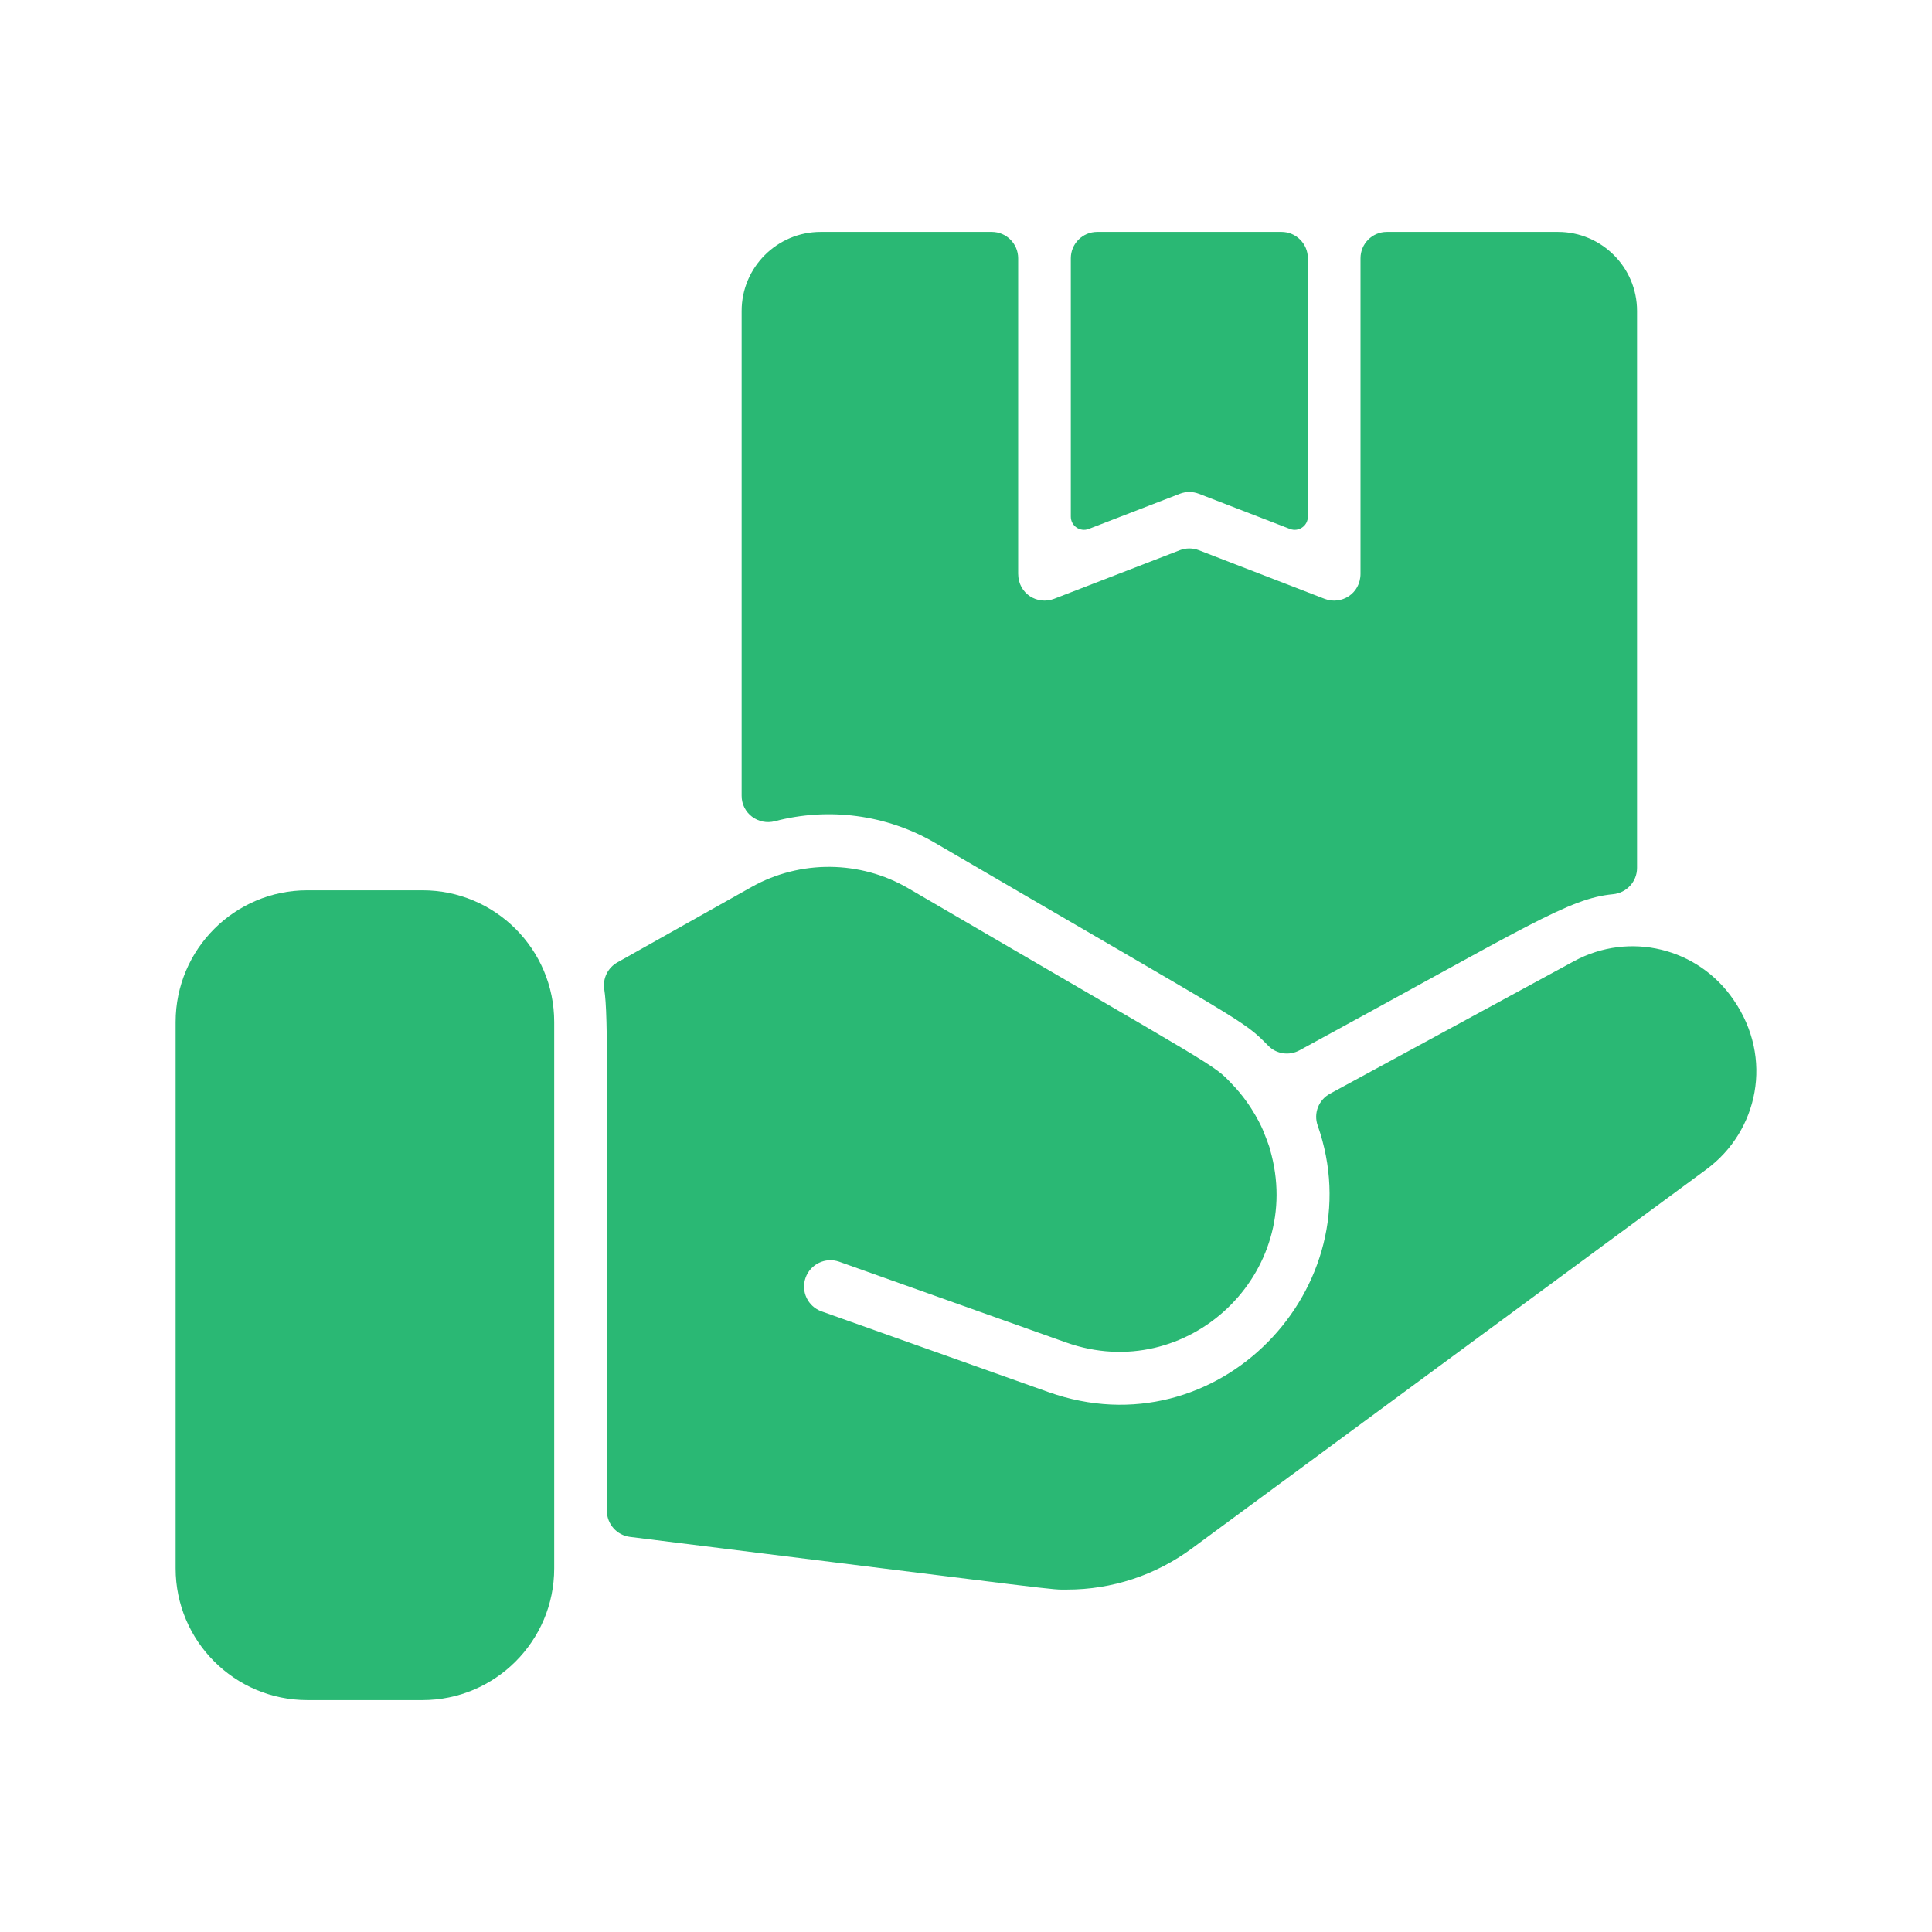 <svg width="55" height="55" viewBox="0 0 55 55" fill="none" xmlns="http://www.w3.org/2000/svg">
<path d="M34.128 14.056L36.722 15.058C36.967 15.153 37.232 14.972 37.232 14.708V7.352C37.232 6.938 36.896 6.602 36.482 6.602H31.234C30.82 6.602 30.484 6.938 30.484 7.352V14.708C30.484 14.972 30.749 15.153 30.994 15.058L33.588 14.056C33.762 13.989 33.954 13.989 34.128 14.056Z" fill="#2AB874"/>
<path d="M44.354 6.602H39.48C39.066 6.602 38.731 6.938 38.731 7.352V16.331C38.731 16.905 38.179 17.229 37.711 17.048L34.128 15.663C33.954 15.596 33.761 15.596 33.587 15.663L30.005 17.048C29.537 17.228 28.985 16.907 28.985 16.329V7.352C28.985 6.938 28.649 6.602 28.235 6.602H23.362C22.122 6.602 21.113 7.612 21.113 8.851V22.655C21.113 23.151 21.584 23.503 22.064 23.377C23.582 22.978 25.232 23.186 26.615 23.993C35.59 29.234 35.367 29.022 36.108 29.773C36.341 30.009 36.704 30.059 36.995 29.9C43.531 26.343 44.66 25.576 45.92 25.456C46.306 25.419 46.603 25.098 46.603 24.709V8.851C46.603 7.612 45.594 6.602 44.354 6.602Z" fill="#2AB874"/>
<path d="M15.777 29.093V44.649C15.777 46.717 14.096 48.398 12.028 48.398H8.748C6.681 48.398 5 46.717 5 44.649V29.093C5 27.026 6.681 25.345 8.748 25.345H12.028C14.096 25.345 15.777 27.026 15.777 29.093ZM49.35 28.462C48.34 26.981 46.39 26.508 44.812 27.361L37.861 31.136C37.54 31.31 37.389 31.692 37.511 32.038C39.133 36.645 34.669 41.344 29.845 39.629L23.388 37.332C22.997 37.194 22.794 36.764 22.933 36.375C23.07 35.987 23.497 35.782 23.886 35.917C23.888 35.918 30.346 38.216 30.348 38.217C33.808 39.447 37.181 36.24 36.154 32.721C36.154 32.675 35.98 32.23 35.955 32.175C35.955 32.175 35.675 31.484 35.081 30.87C34.517 30.274 34.83 30.528 25.857 25.288C24.487 24.489 22.778 24.474 21.395 25.251L17.576 27.397C17.304 27.549 17.153 27.855 17.202 28.163C17.322 28.925 17.278 30.825 17.276 43.007C17.276 43.385 17.559 43.705 17.934 43.752C30.71 45.34 29.854 45.252 30.379 45.252C31.652 45.252 32.89 44.848 33.929 44.082L48.578 33.289C50.05 32.204 50.5 30.122 49.35 28.462Z" fill="#2AB874"/>
</svg>
